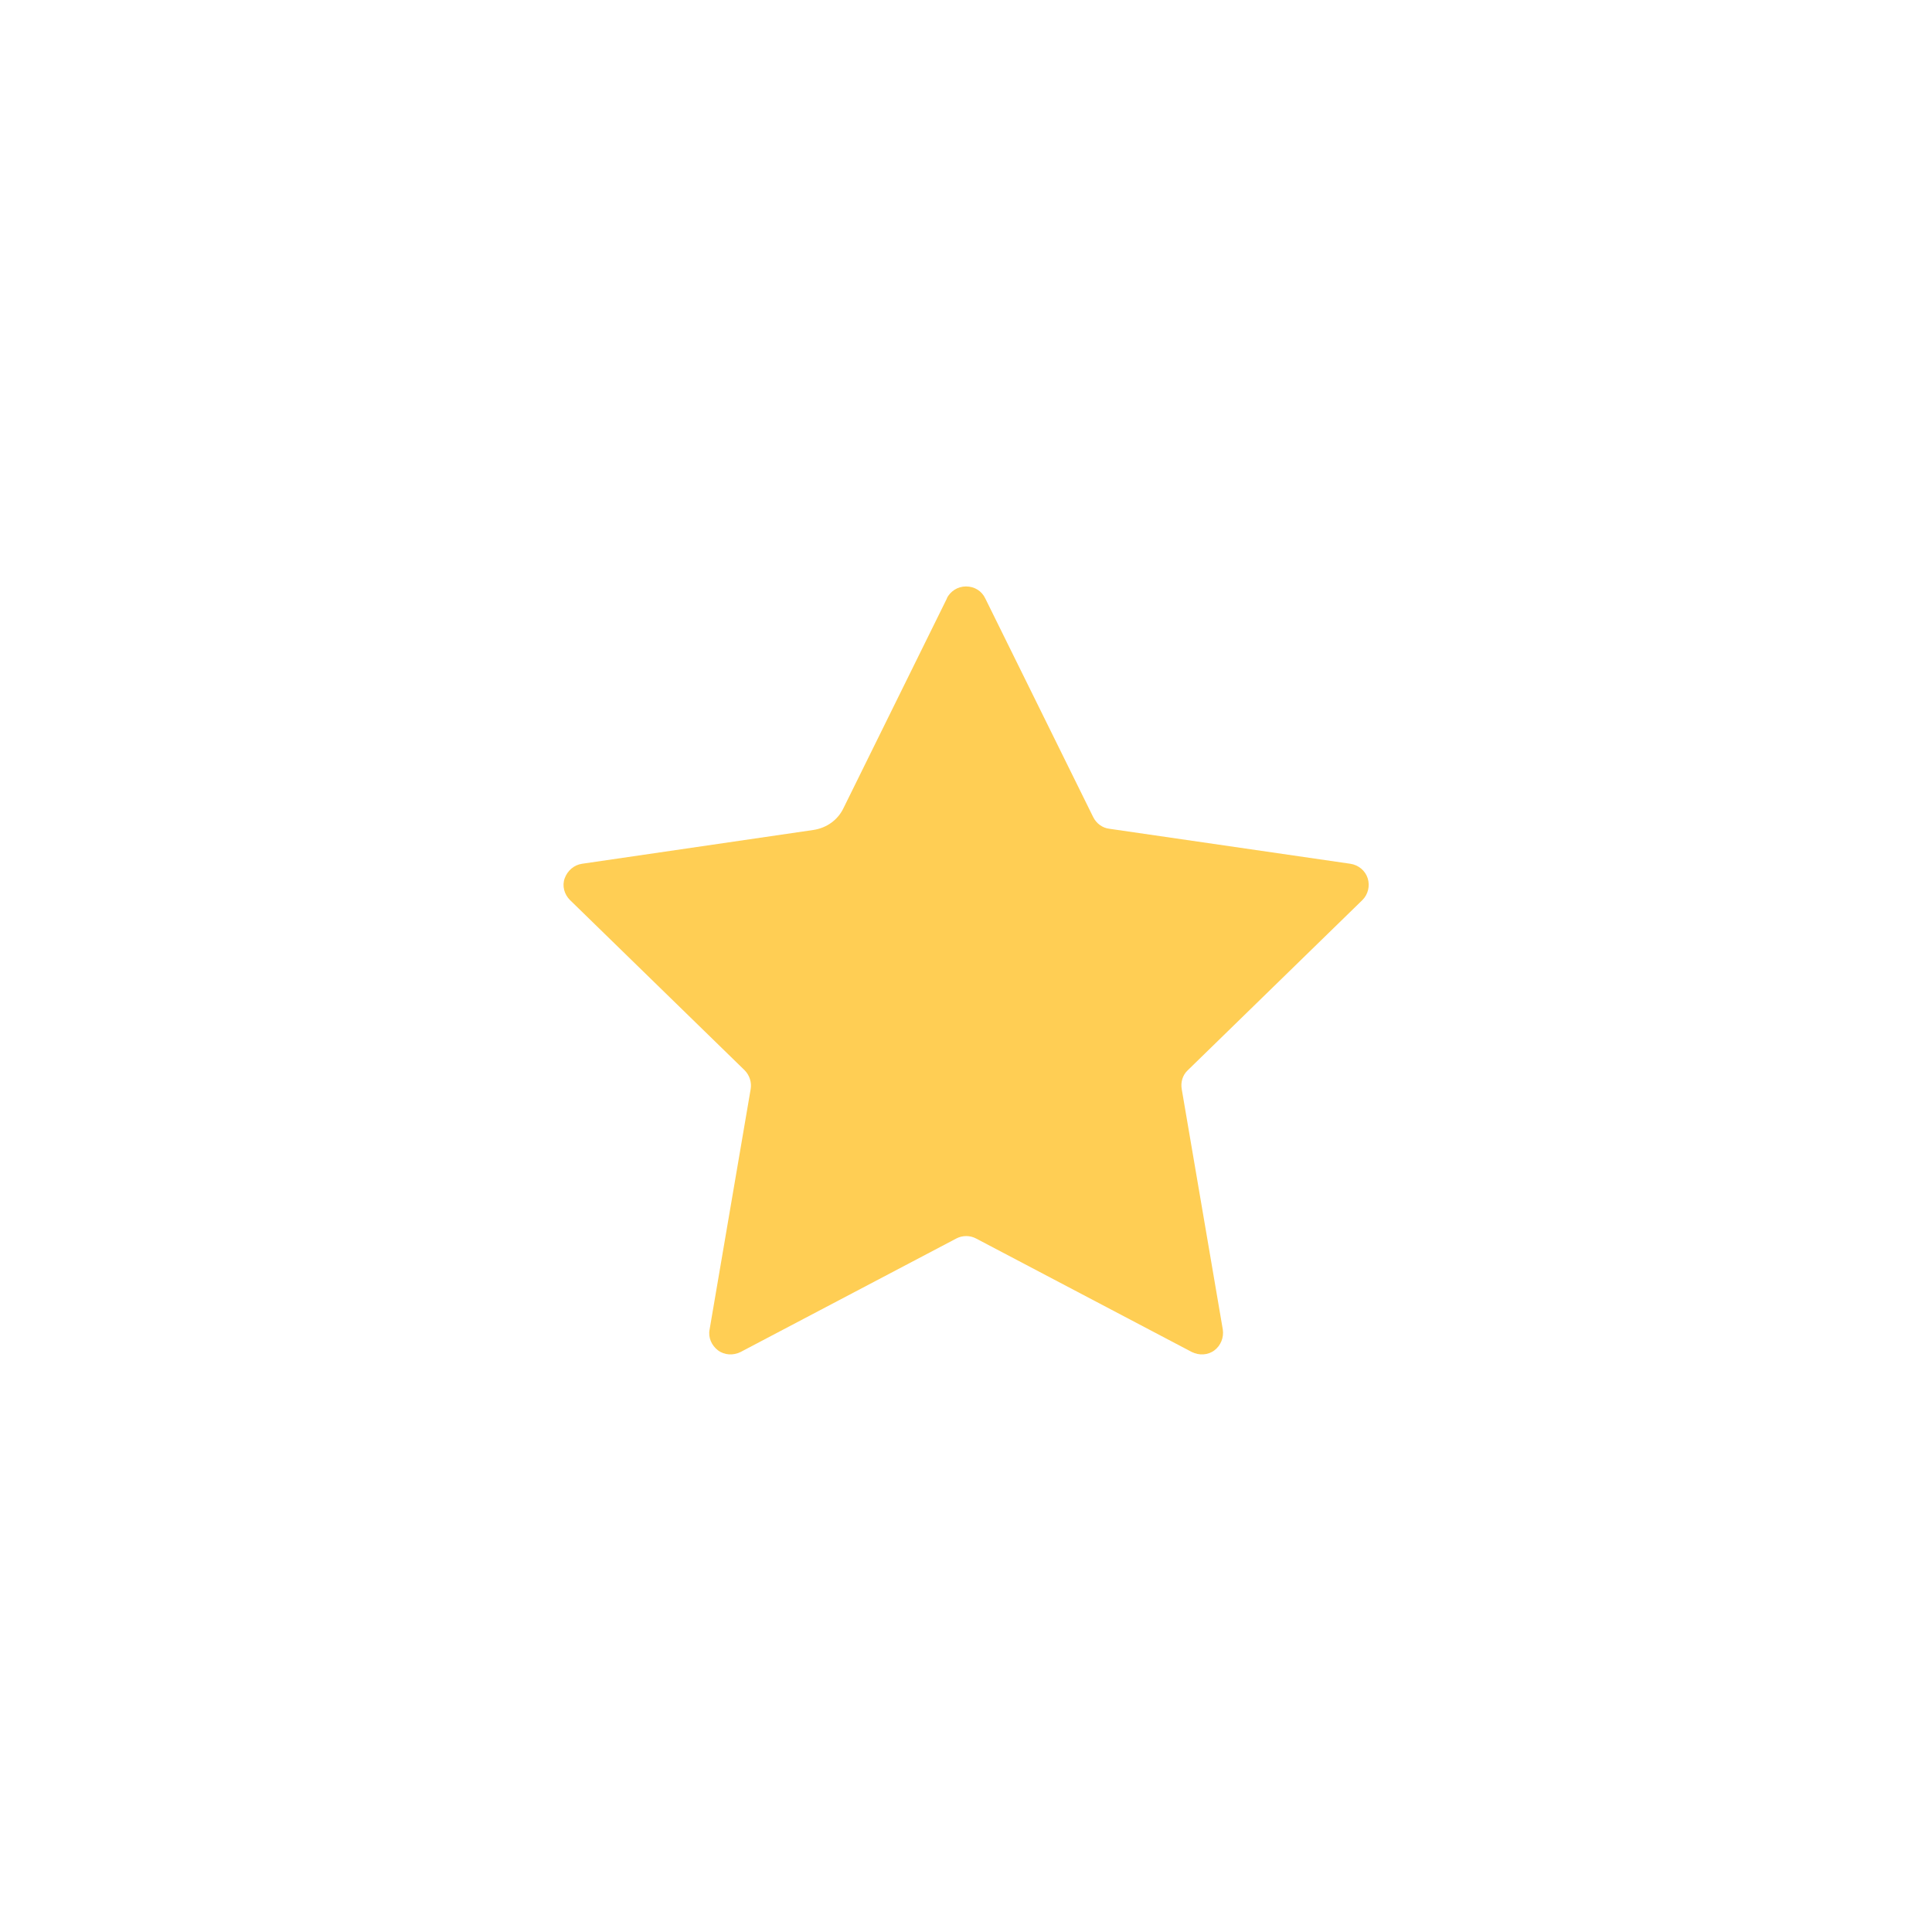 <svg xmlns="http://www.w3.org/2000/svg" viewBox="0 0 48 48"><g fill="#ffce54" class="nc-icon-wrapper"><path d="m23.52,14.87c.09-.18.27-.3.48-.3s.39.11.48.3l2.68,5.43c.08.16.23.27.4.29l5.99.87c.2.03.37.17.43.36s.01.4-.13.54l-4.34,4.23c-.13.12-.18.3-.15.47l1.02,5.97c.03.2-.05.4-.21.52s-.38.13-.56.04l-5.36-2.82c-.15-.08-.34-.08-.49,0l-5.36,2.82c-.18.09-.4.08-.56-.04s-.25-.32-.21-.52l1.02-5.97c.03-.17-.03-.35-.15-.47l-4.34-4.23c-.14-.14-.2-.35-.13-.54s.23-.33.43-.36l5.75-.84c.33-.05.61-.25.75-.55l2.57-5.21Z" fill="#ffce54"></path></g></svg>